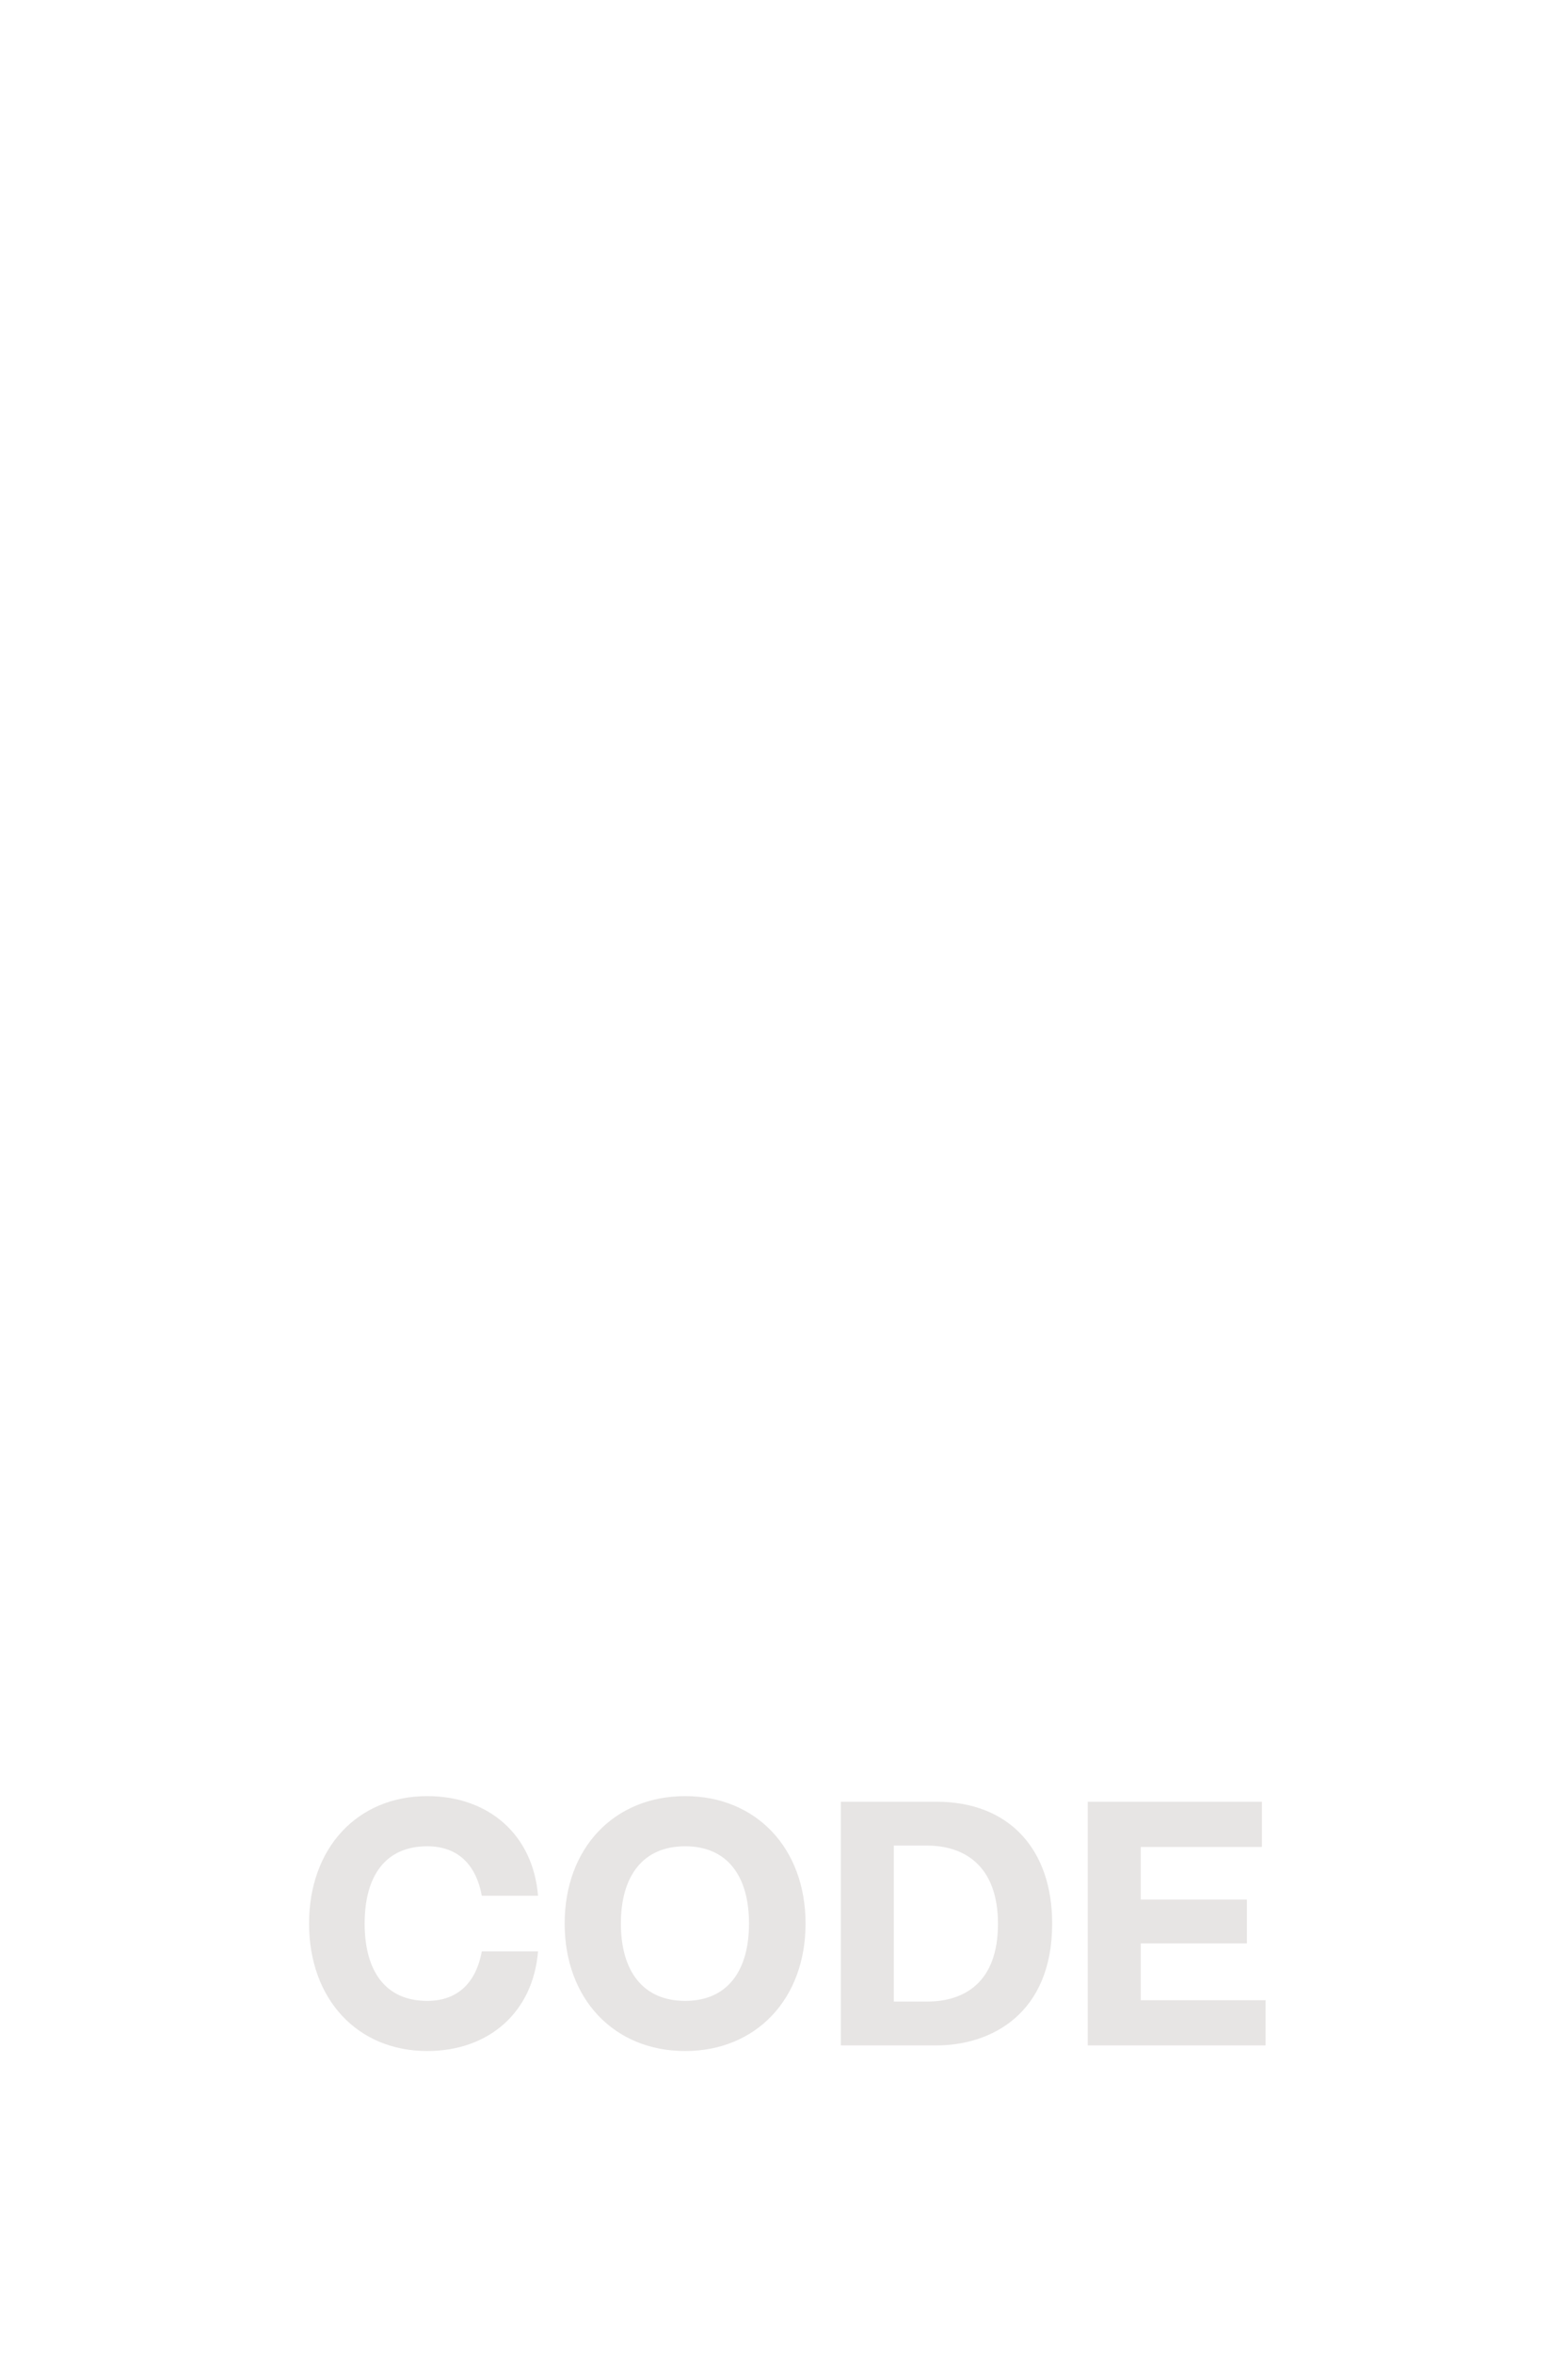 <svg width="400" height="600" xmlns="http://www.w3.org/2000/svg"><path d="M137.252 497.598C135.967 513.225 124.609 523 108.981 523c-17.825 0-30.137-13.243-30.137-32.511 0-19.246 12.312-32.489 30.137-32.489 15.628 0 26.986 9.775 28.271 25.402h-14.343c-1.368-7.456-5.7-12.614-13.928-12.614-10.695 0-15.96 7.629-15.96 19.701 0 12.072 5.265 19.723 15.96 19.723 8.228 0 12.56-5.158 13.928-12.614h14.343zm68.248-7.109c0 19.268-12.643 32.511-30.717 32.511-18.095 0-30.738-13.243-30.738-32.511 0-19.246 12.643-32.489 30.738-32.489 18.074 0 30.717 13.243 30.717 32.489zm33.374 31.08h-24.375V459.43h24.375c18.675 0 29.536 12.246 29.536 31.059 0 22.996-15.524 31.08-29.536 31.08zm83.97 0h-45.351V459.43h44.418v11.531h-30.904v13.416h27.07v11.184h-27.07v14.478h31.837v11.53zm-94.831-50.955v39.772h8.478c9.43 0 18.094-4.79 18.094-19.81 0-14.912-8.664-19.962-18.094-19.962h-8.478zm-53.23.174c-10.799 0-16.395 7.629-16.395 19.701 0 12.072 5.596 19.723 16.395 19.723 10.778 0 16.291-7.651 16.291-19.723s-5.513-19.701-16.291-19.701z" fill="#E7E5E4" fill-rule="evenodd"/></svg>